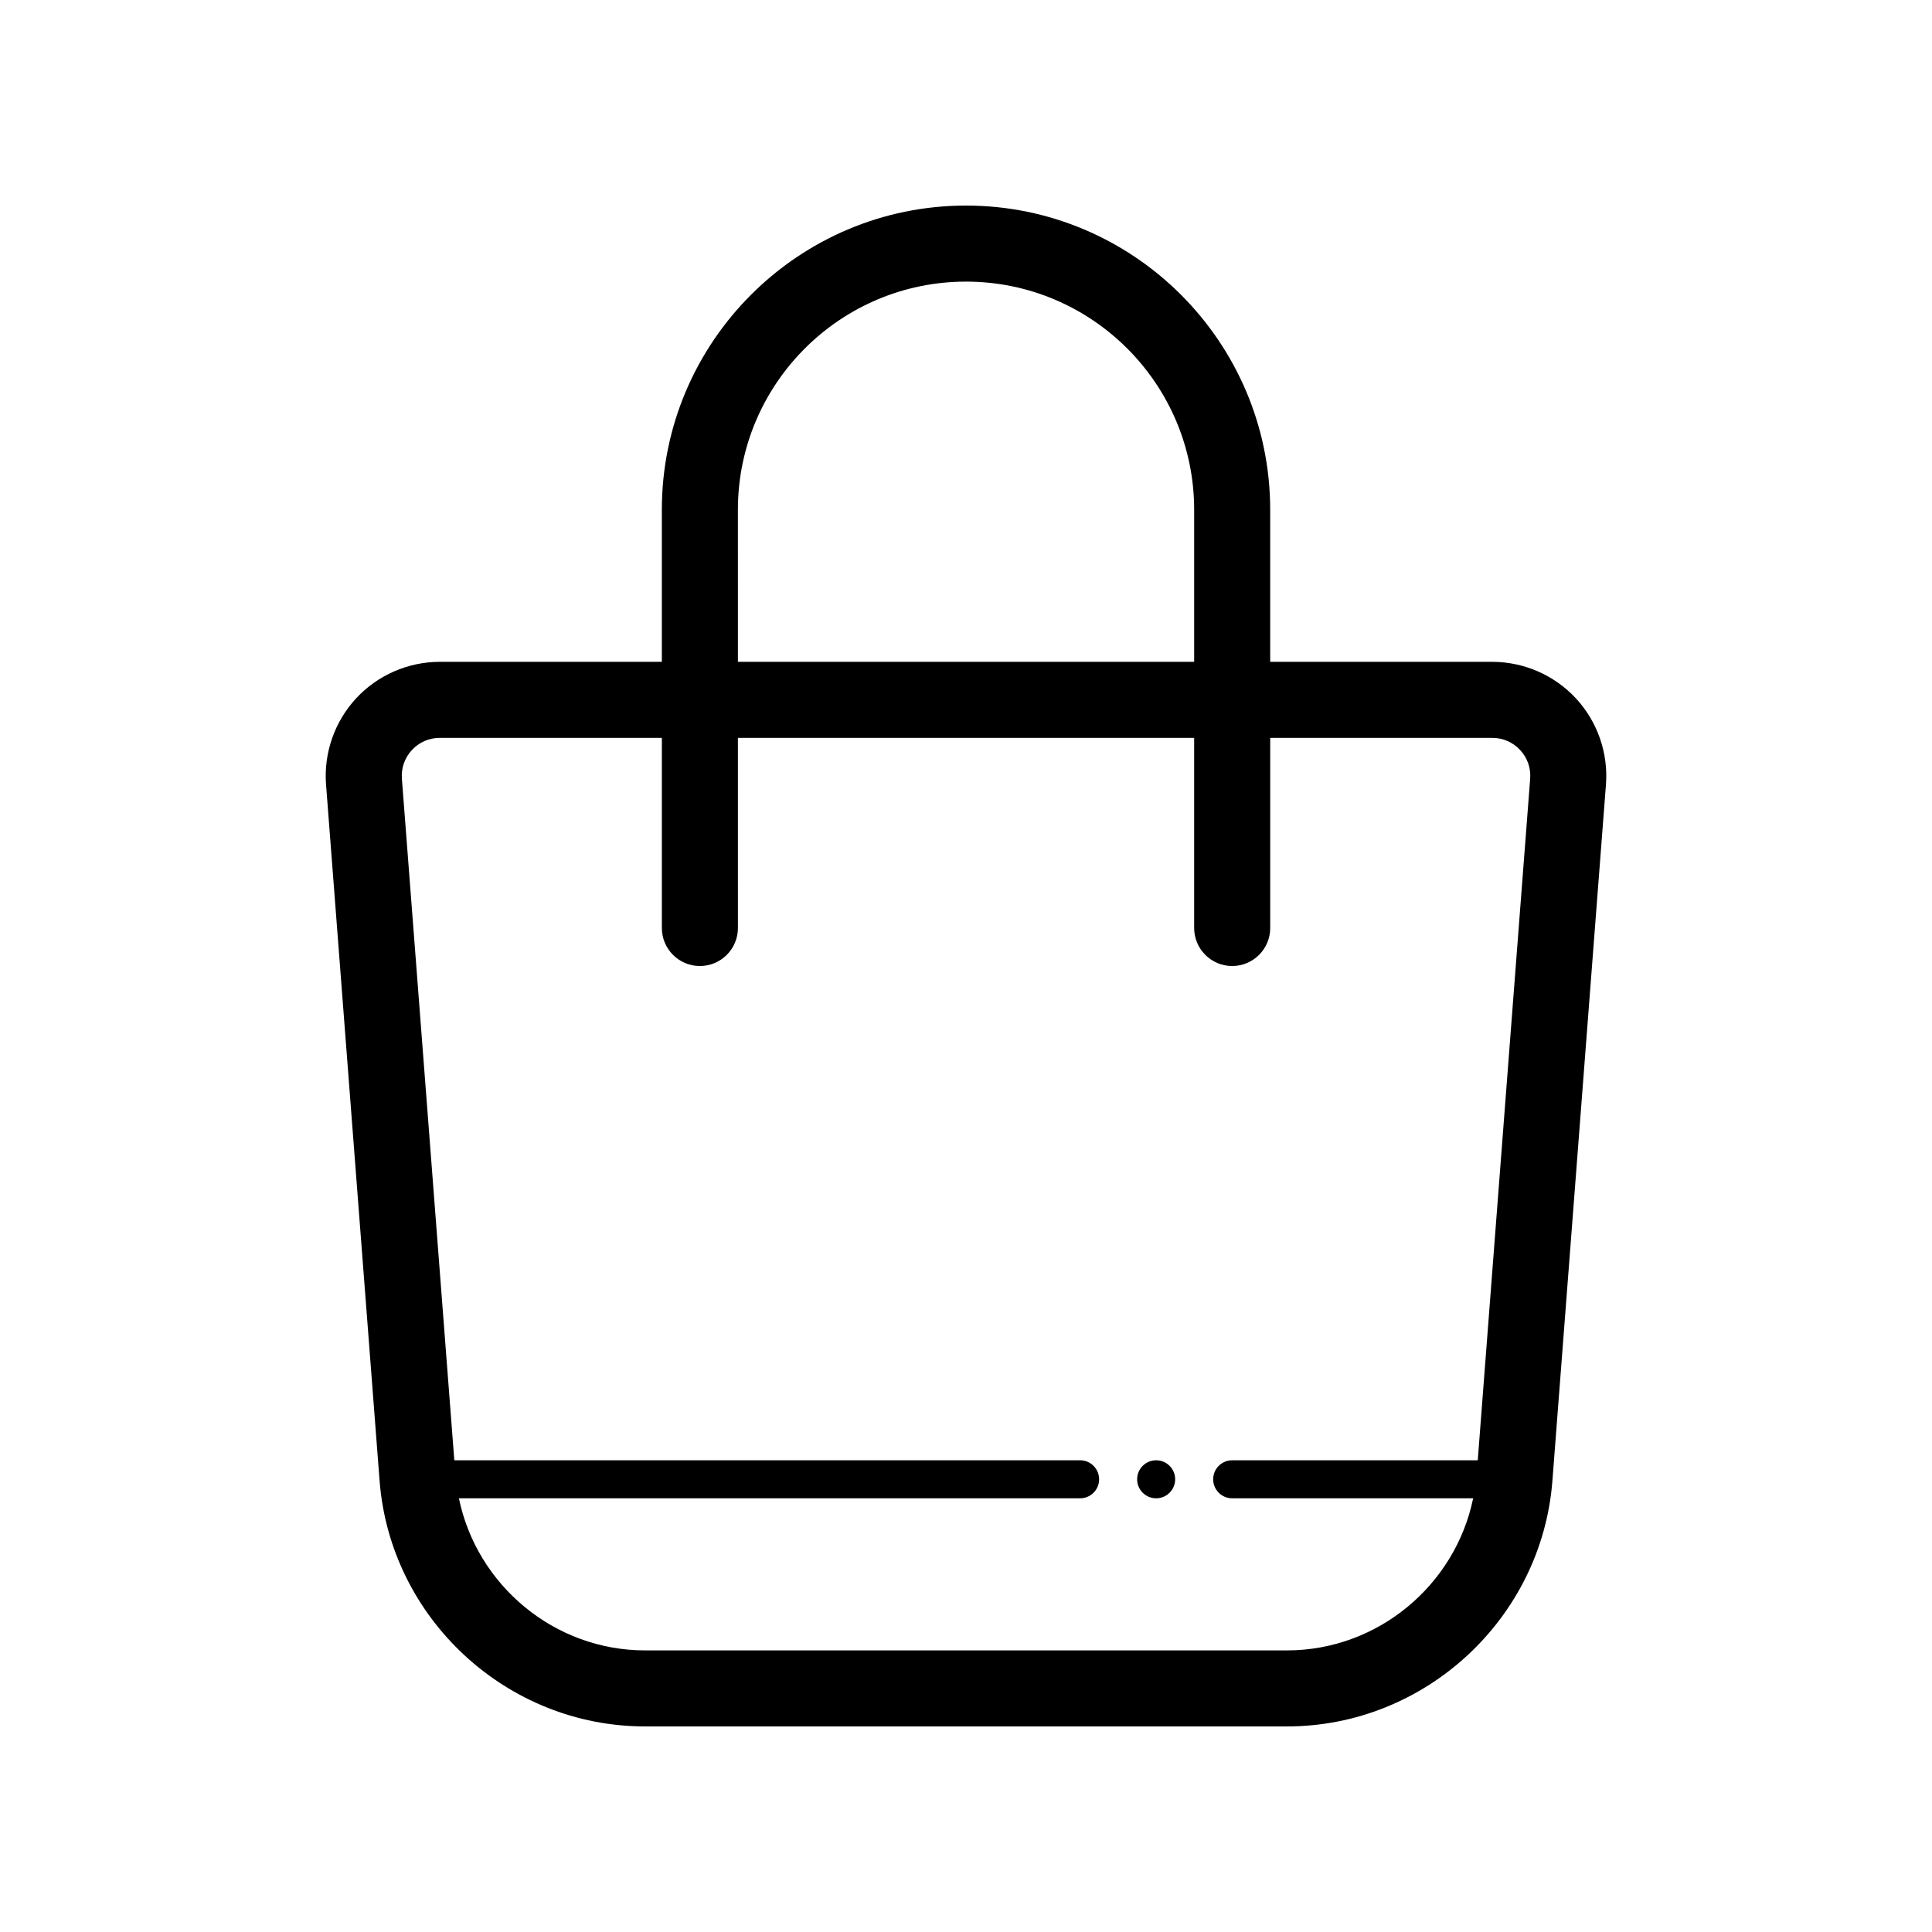 <?xml version="1.0" encoding="UTF-8"?>
<!-- Uploaded to: SVG Repo, www.svgrepo.com, Generator: SVG Repo Mixer Tools -->
<svg fill="#000000" width="800px" height="800px" version="1.1" viewBox="144 144 512 512" xmlns="http://www.w3.org/2000/svg">
 <path d="m561.64 329.08c-5.703-6.156-13.785-9.688-22.18-9.688h-58.848v-40.305c0-44.445-36.164-80.609-80.609-80.609s-80.609 36.164-80.609 80.609v40.305h-58.852c-8.395 0-16.48 3.531-22.176 9.688-5.699 6.156-8.605 14.488-7.961 22.859l14.188 184.46c2.816 36.516 33.703 65.121 70.324 65.121h170.16c36.625 0 67.512-28.605 70.328-65.121l14.188-184.46c0.652-8.371-2.25-16.699-7.953-22.859zm-222.09-49.992c0-33.336 27.121-60.457 60.457-60.457s60.457 27.121 60.457 60.457v40.305h-120.91zm196.07 251.9h-65.078c-2.785 0-5.039 2.258-5.039 5.039s2.254 5.039 5.039 5.039h63.859c-4.742 23.035-25.277 40.305-49.312 40.305h-170.16c-24.035 0-44.57-17.27-49.312-40.305h164.62c2.785 0 5.039-2.258 5.039-5.039s-2.254-5.039-5.039-5.039h-165.84l-13.891-180.6c-0.215-2.832 0.727-5.535 2.648-7.617 1.93-2.078 4.559-3.227 7.394-3.227h58.852v50.383c0 5.562 4.516 10.078 10.078 10.078s10.078-4.516 10.078-10.078l-0.004-50.383h120.91v50.383c0 5.562 4.516 10.078 10.078 10.078s10.078-4.516 10.078-10.078l-0.004-50.383h58.852c2.836 0 5.465 1.148 7.394 3.231 1.93 2.082 2.867 4.785 2.648 7.617zm-80.191 5.039c0 2.781-2.258 5.039-5.039 5.039s-5.039-2.258-5.039-5.039 2.258-5.039 5.039-5.039 5.039 2.258 5.039 5.039z"/>
</svg>